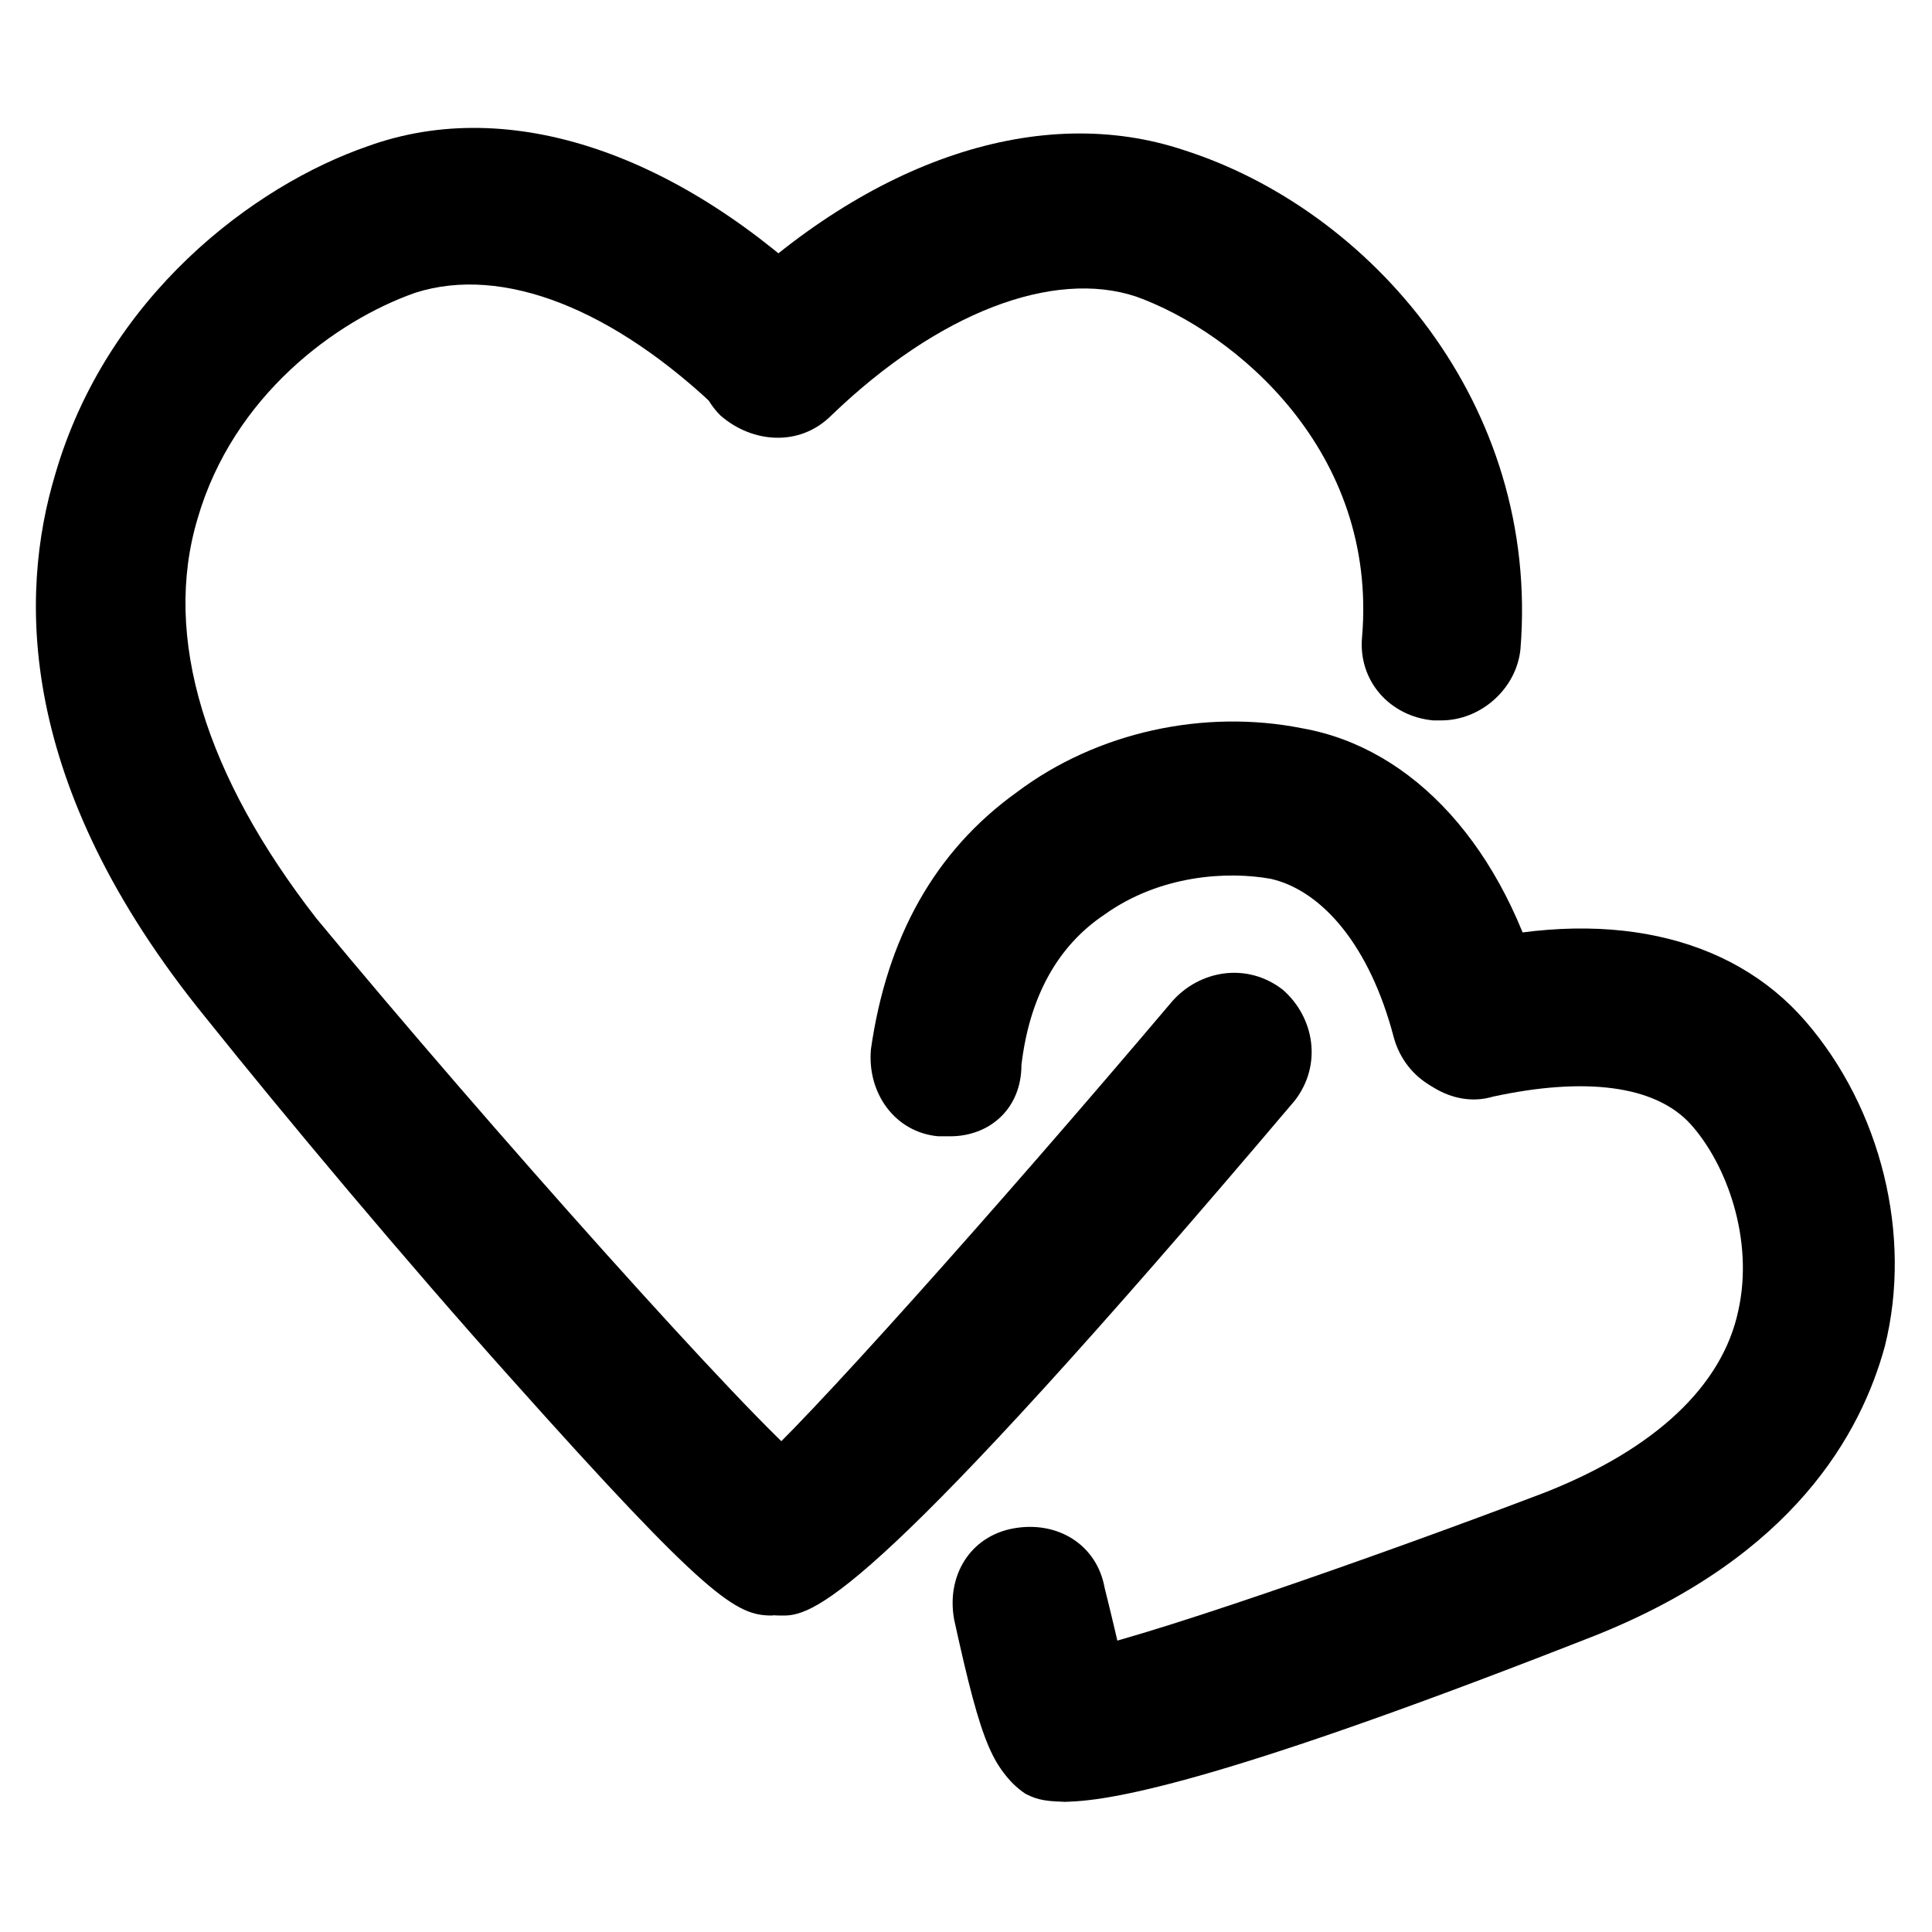 <?xml version="1.0" encoding="UTF-8"?>
<!-- Uploaded to: ICON Repo, www.svgrepo.com, Generator: ICON Repo Mixer Tools -->
<svg fill="#000000" width="800px" height="800px" version="1.1" viewBox="144 144 512 512" xmlns="http://www.w3.org/2000/svg">
 <g>
  <path d="m525.95 334.92h-2.098c-11.547-1.051-19.941-10.496-18.895-22.043 4.199-49.332-33.586-80.82-59.828-90.266-22.043-7.348-52.48 4.199-80.82 31.488-8.398 8.398-20.992 7.348-29.391 0-8.398-8.398-7.348-20.992 0-29.391 39.887-38.836 85.02-53.531 122.8-40.934 49.336 15.746 94.469 67.176 89.219 132.25-1.047 10.496-10.496 18.891-20.992 18.891z"/>
  <path d="m351.71 572.13h-1.051c-11.547 0-19.941-9.445-19.941-20.992 0-8.398 5.246-15.742 12.594-17.844 12.594-10.496 65.074-69.273 111.26-123.85 7.348-8.398 19.941-10.496 29.391-3.148 8.398 7.348 10.496 19.941 3.148 29.391-110.21 130.15-127 136.45-135.4 136.45z"/>
  <path d="m348.57 572.13c-9.445 0-16.793-4.199-69.273-62.977-27.289-30.438-59.828-69.273-80.82-95.516-50.379-61.926-49.328-112.3-39.883-143.79 13.645-47.23 52.48-76.621 82.918-87.117 37.785-13.645 82.918 2.098 122.8 40.934 8.398 8.398 8.398 20.992 0 29.391-8.398 8.398-20.992 8.398-29.391 0-28.34-27.289-57.727-38.836-80.82-31.488-20.992 7.348-48.281 27.289-57.727 59.828-9.445 31.488 2.098 68.223 31.488 106.01 45.133 54.578 115.46 133.3 130.15 144.84 7.348 3.148 12.594 10.496 12.594 17.844 0 11.547-8.398 20.992-19.941 20.992-1.051 1.047-2.102 1.047-2.102 1.047z"/>
  <path d="m426.24 621.46c-6.297 0-8.398-1.051-10.496-2.098-9.445-6.297-12.594-18.895-6.297-28.34 4.199-6.297 11.547-10.496 18.895-9.445 14.695-2.098 80.82-25.191 124.9-41.984 29.391-11.547 47.23-28.34 51.43-48.281 4.199-18.895-3.148-38.836-12.594-49.332s-28.34-12.594-52.48-7.348c-10.496 3.148-22.043-4.199-25.191-14.695s4.199-22.043 14.695-25.191c39.887-10.496 73.473-3.148 93.414 19.941s28.34 56.68 20.992 86.066c-6.297 23.09-24.141 55.629-76.621 76.621-93.414 36.738-127 44.086-140.65 44.086z"/>
  <path d="m395.8 445.13h-3.148c-11.547-1.051-18.895-11.547-17.844-23.09 4.199-29.391 16.793-52.48 38.836-68.223 20.992-15.742 49.332-22.043 75.57-16.793 29.391 5.246 53.531 31.488 64.027 71.371 3.148 10.496-3.148 22.043-14.695 25.191-10.496 3.148-22.043-3.148-25.191-14.695-6.297-24.141-18.895-38.836-32.539-41.984-11.547-2.098-29.391-1.051-44.082 9.445-12.594 8.398-19.941 22.043-22.043 39.887 0 11.543-8.395 18.891-18.891 18.891z"/>
  <path d="m426.24 621.46c-3.148 0-6.297-1.051-9.445-2.098-9.445-5.246-12.594-12.594-19.941-46.184-2.098-11.547 4.199-22.043 15.742-24.141 11.547-2.098 22.043 4.199 24.141 15.742 4.199 16.793 5.246 23.09 6.297 25.191 4.199 6.297 5.246 14.695 1.051 20.992-4.199 6.297-10.496 10.496-17.844 10.496z"/>
 </g>
</svg>